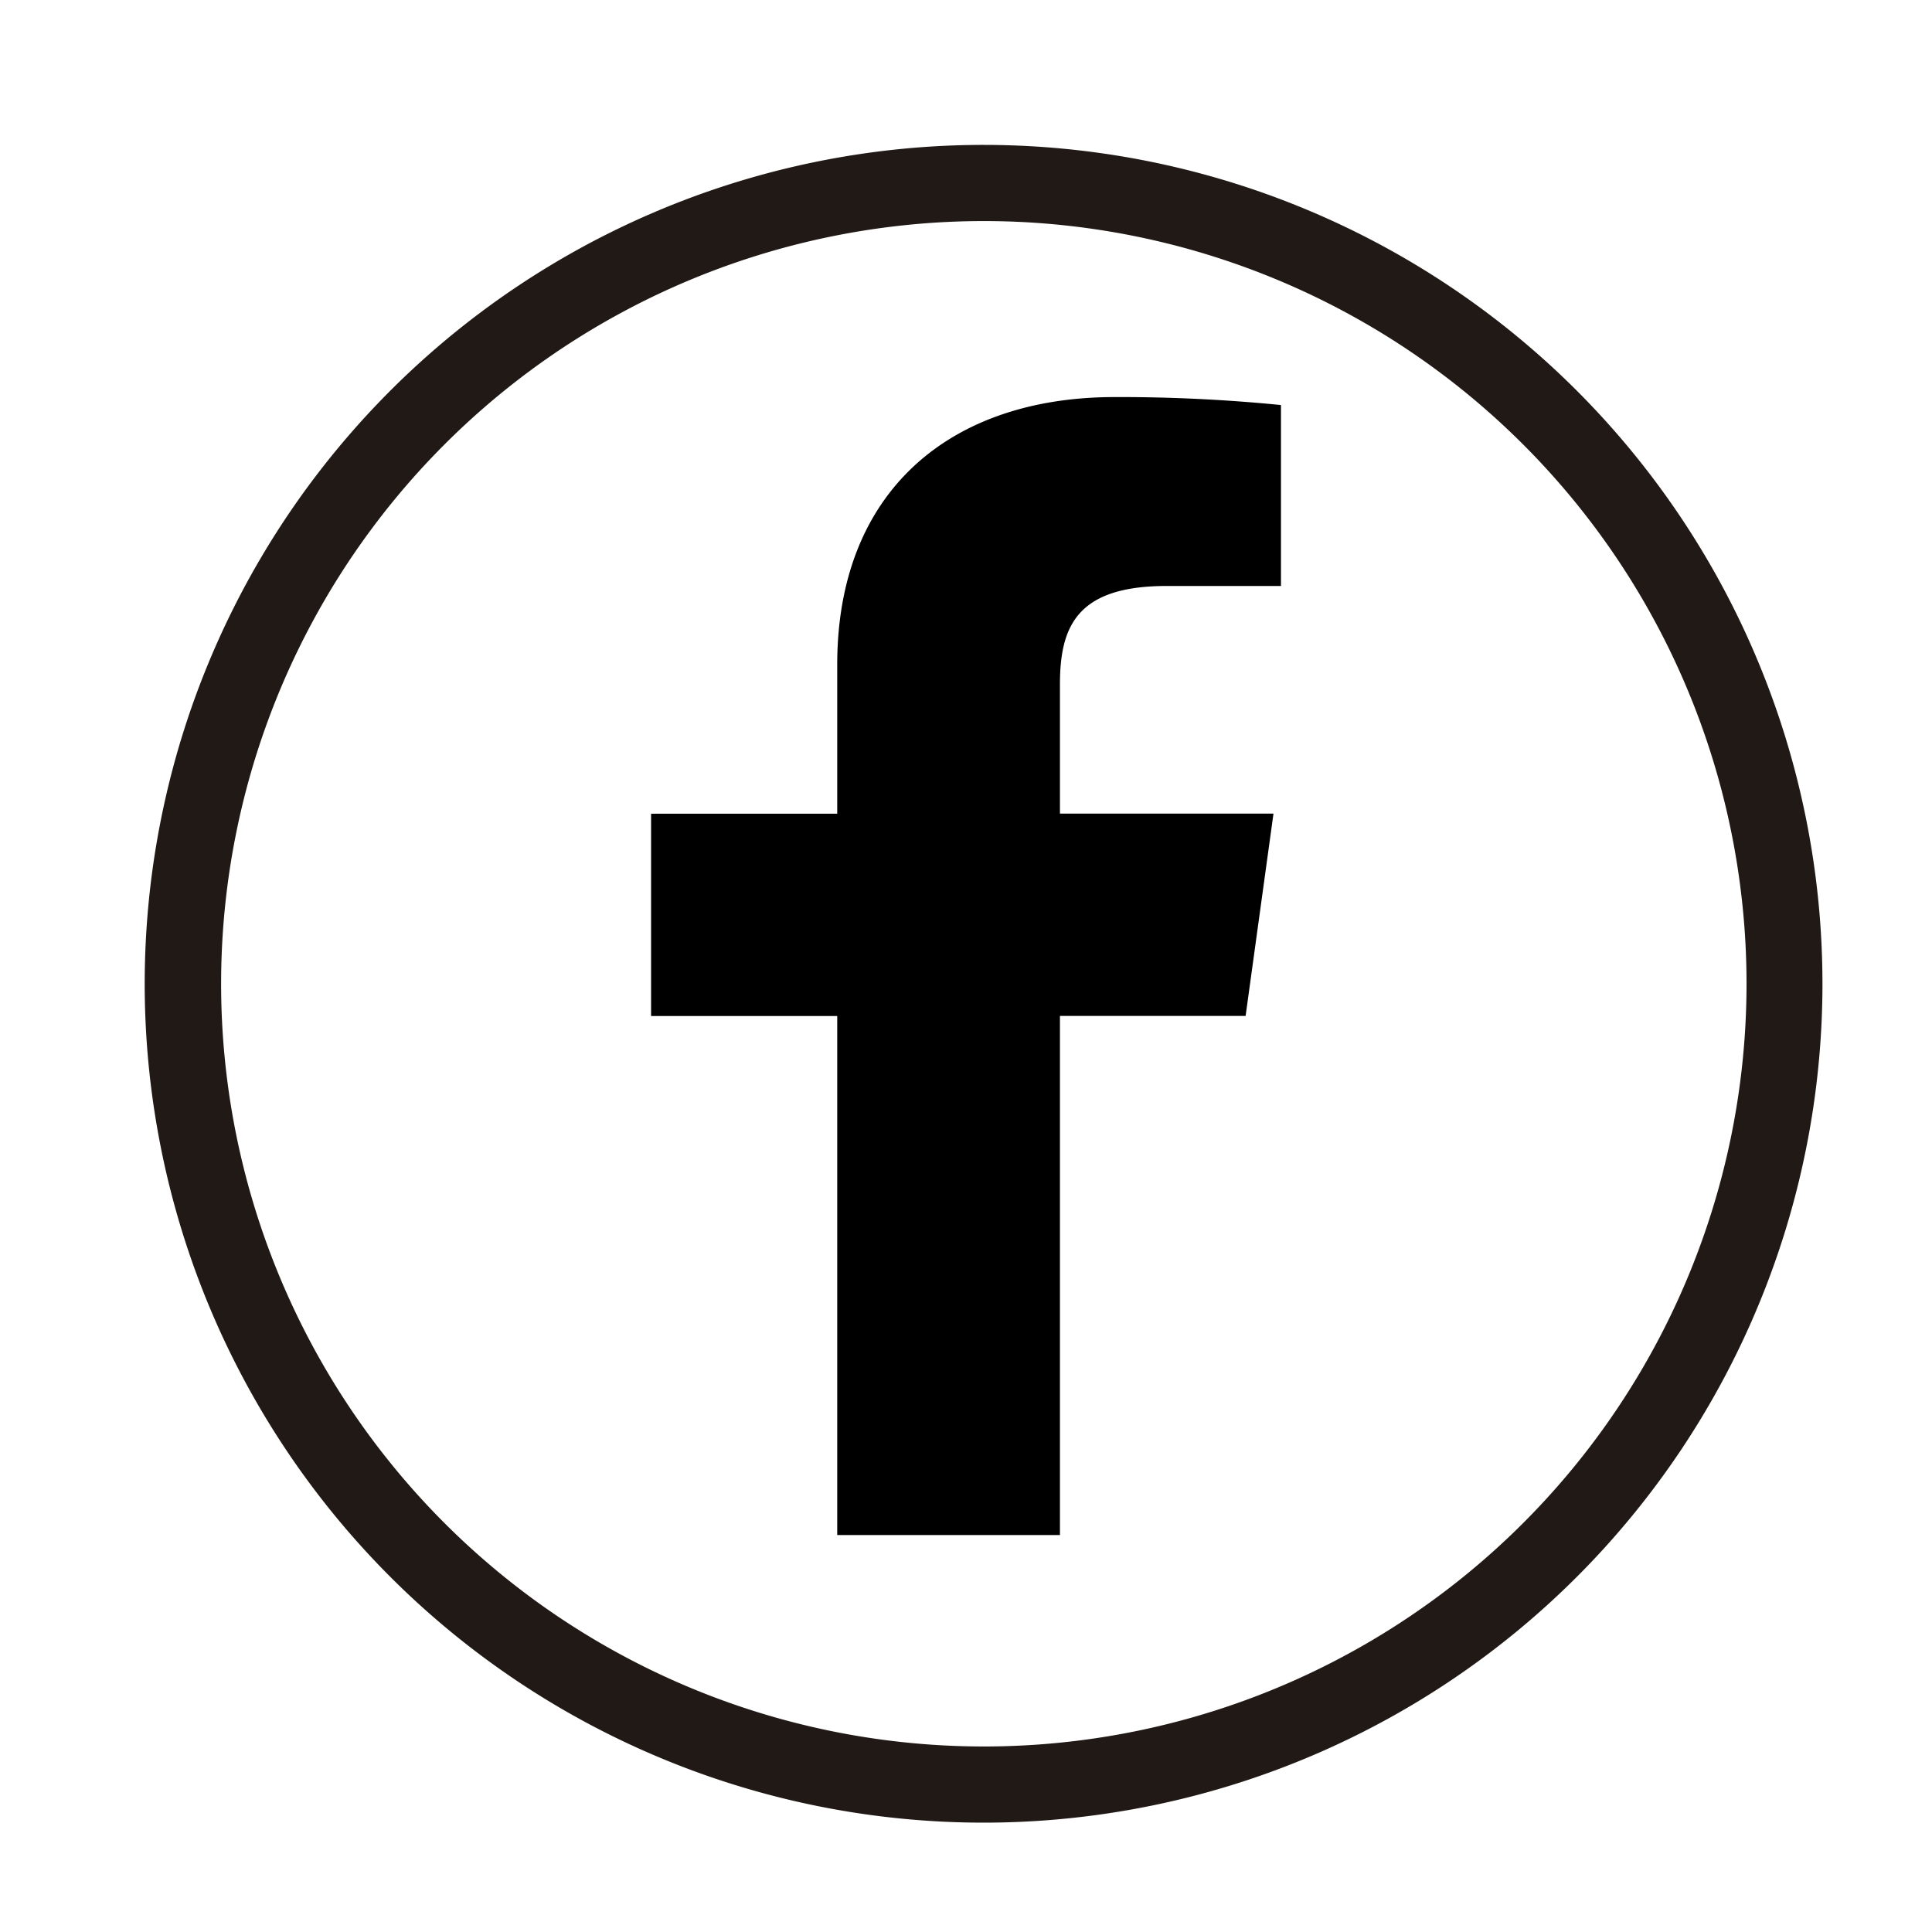 <?xml version="1.0" encoding="UTF-8"?> <svg xmlns="http://www.w3.org/2000/svg" width="40" height="40" viewBox="0 0 40 40"><defs><clipPath id="a"><path d="M0 0H40V40H0z"></path></clipPath></defs><g clip-path="url(#a)"><g data-name="Komponente 19 – 22" transform="translate(3 3)"><g data-name="Komponente 18 – 1"><path data-name="Pfad 66" d="M17.368 0a17.368 17.368 0 1 0 17.364 17.367A17.369 17.369 0 0 0 17.368 0zm0 33.159A15.791 15.791 0 1 1 33.16 17.368a15.791 15.791 0 0 1-15.792 15.791z" fill="#211915"></path></g><path data-name="Pfad 1037" d="M18.945 28.781V18.034h3.844l.577-4.189h-4.421v-2.674c0-1.212.358-2.039 2.212-2.039h2.364V5.386a33.7 33.7 0 0 0-3.444-.165c-3.408 0-5.743 1.952-5.743 5.537v3.089H10.48v4.189h3.854v10.745z"></path></g></g></svg> 